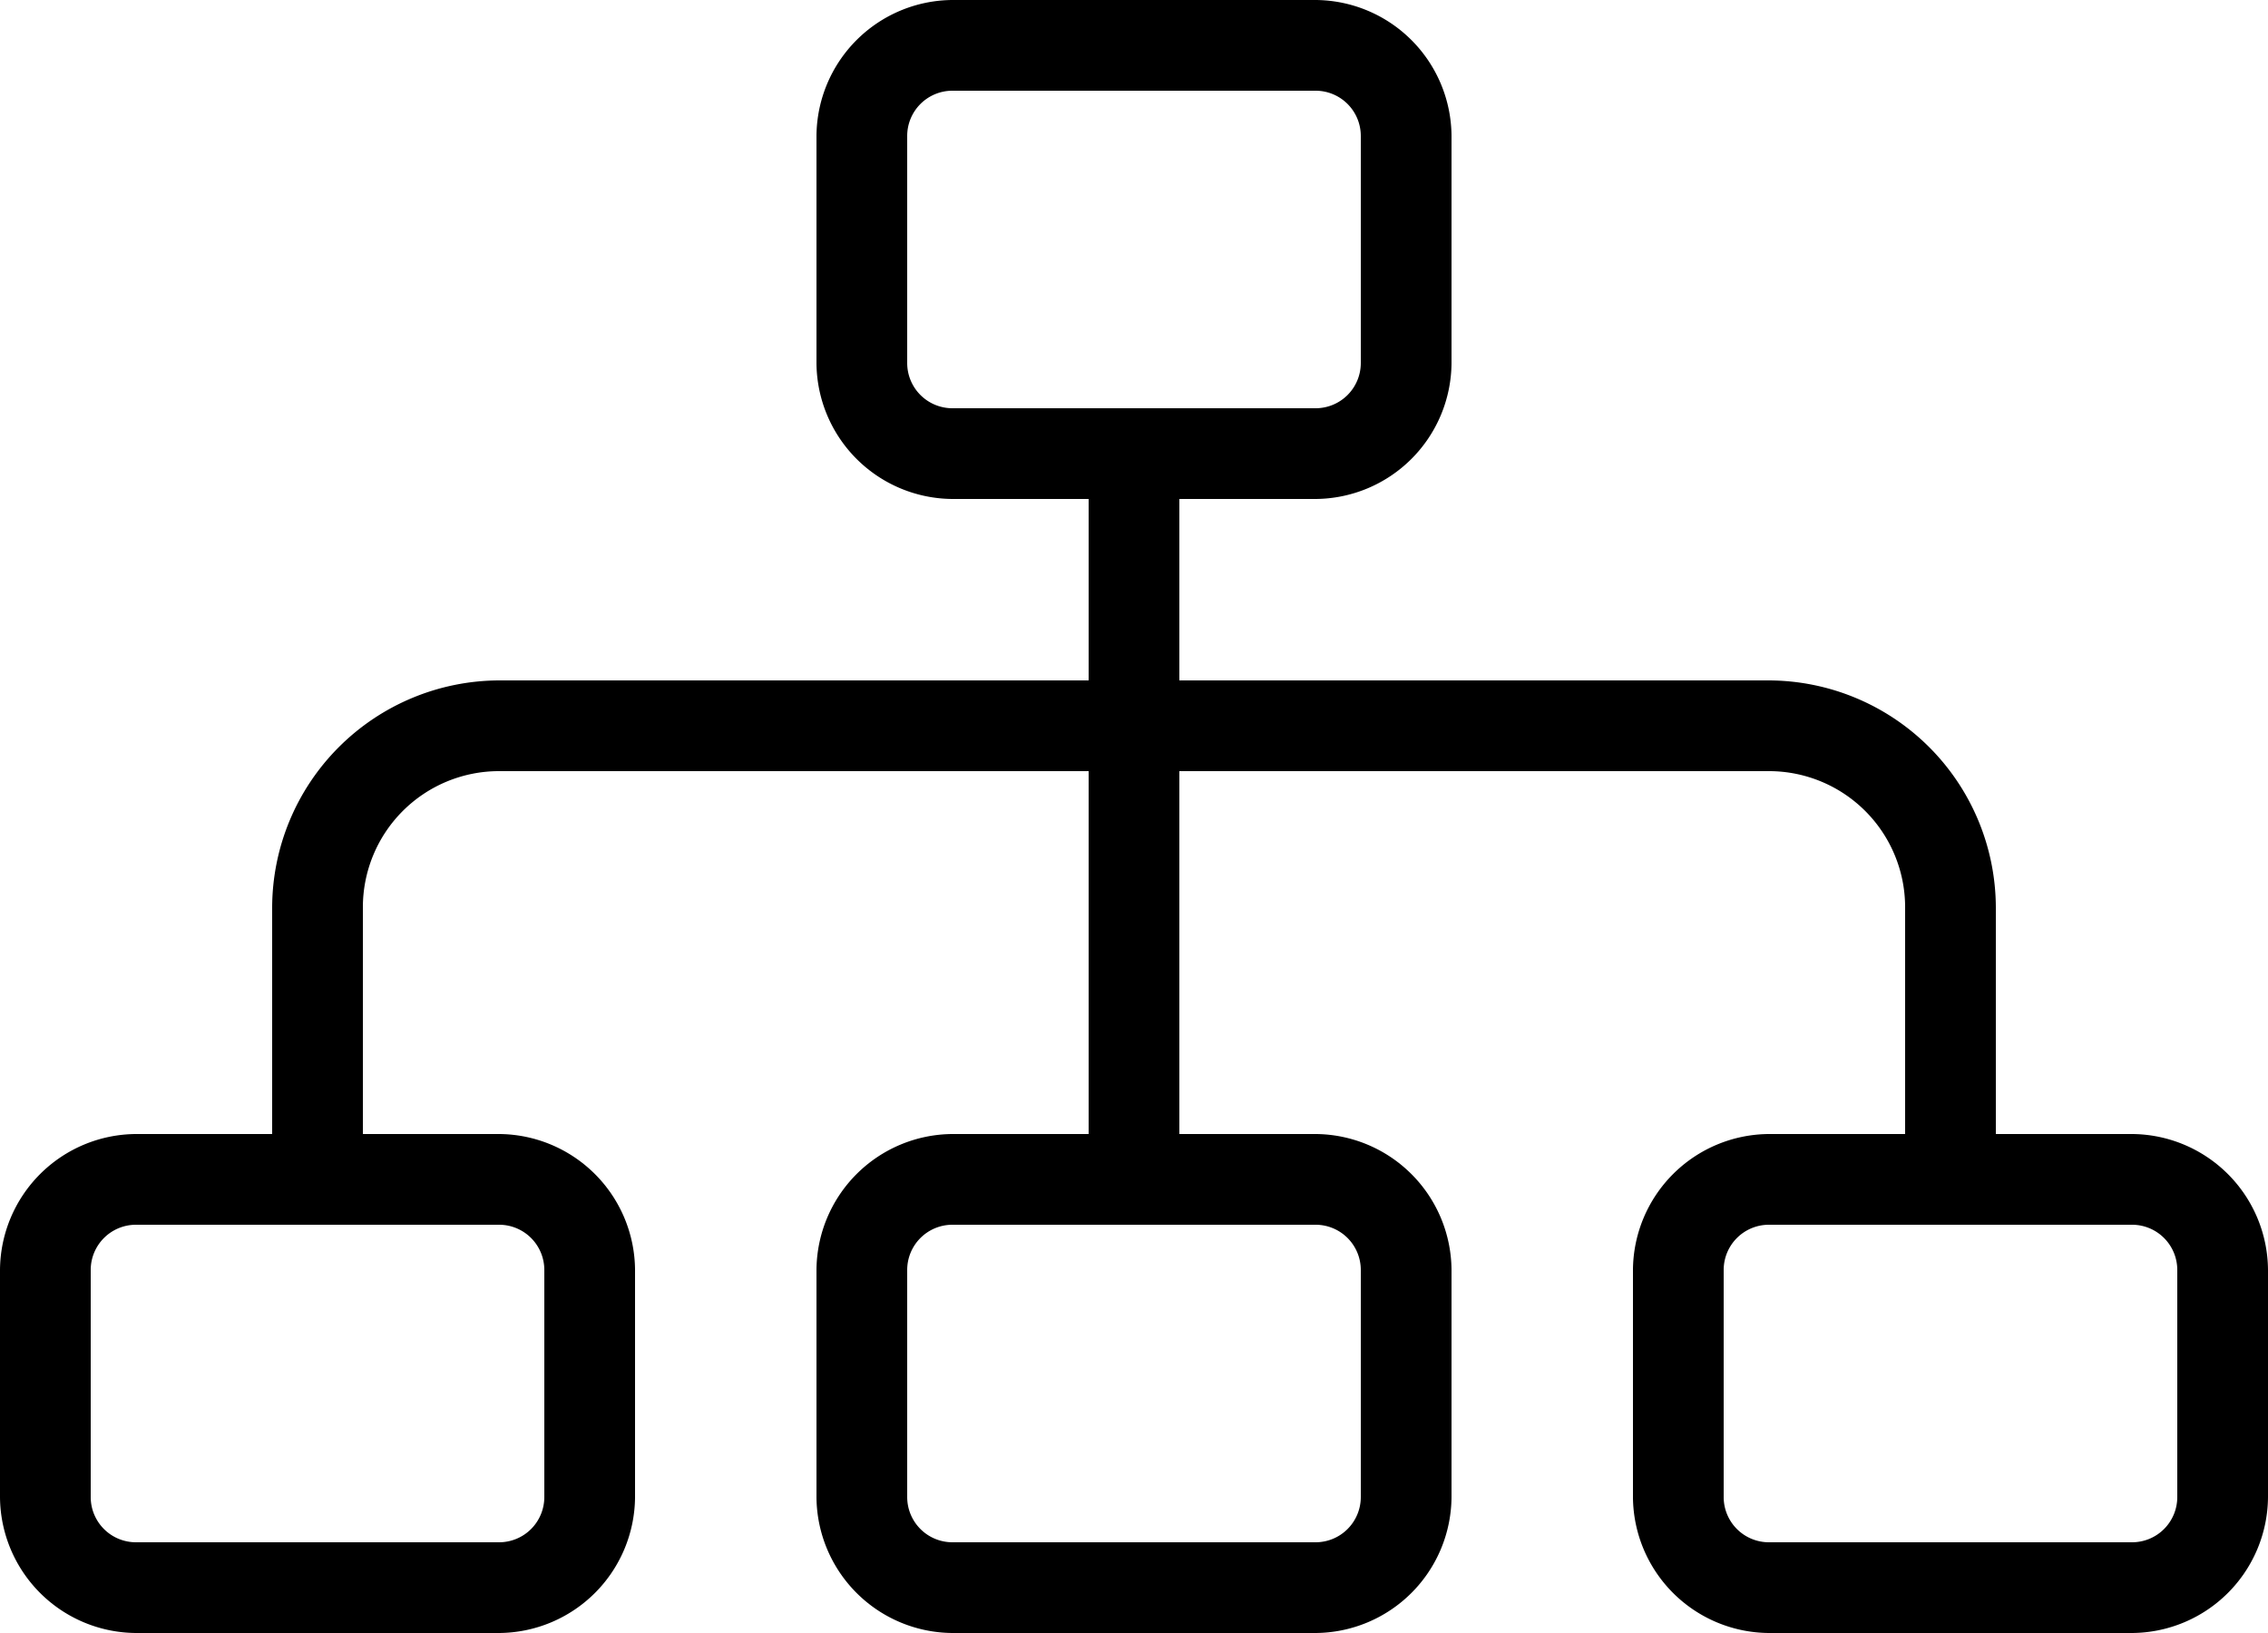 <svg xmlns="http://www.w3.org/2000/svg" width="46" height="33.12" viewBox="0 0 46 33.12">
  <path id="icons8-structure" d="M19.32,7a2.775,2.775,0,0,0-2.76,2.76v4.6a2.775,2.775,0,0,0,2.76,2.76h2.76V20.8H10.12a4.618,4.618,0,0,0-4.6,4.6V30H2.76A2.775,2.775,0,0,0,0,32.76v4.6a2.775,2.775,0,0,0,2.76,2.76h7.36a2.775,2.775,0,0,0,2.76-2.76v-4.6A2.775,2.775,0,0,0,10.12,30H7.36V25.4a2.761,2.761,0,0,1,2.76-2.76H22.08V30H19.32a2.775,2.775,0,0,0-2.76,2.76v4.6a2.775,2.775,0,0,0,2.76,2.76h7.36a2.775,2.775,0,0,0,2.76-2.76v-4.6A2.775,2.775,0,0,0,26.68,30H23.92V22.64H35.88a2.761,2.761,0,0,1,2.76,2.76V30H35.88a2.775,2.775,0,0,0-2.76,2.76v4.6a2.775,2.775,0,0,0,2.76,2.76h7.36A2.775,2.775,0,0,0,46,37.36v-4.6A2.775,2.775,0,0,0,43.24,30H40.48V25.4a4.618,4.618,0,0,0-4.6-4.6H23.92V17.12h2.76a2.775,2.775,0,0,0,2.76-2.76V9.76A2.775,2.775,0,0,0,26.68,7Zm0,1.84h7.36a.917.917,0,0,1,.92.92v4.6a.917.917,0,0,1-.92.92H19.32a.917.917,0,0,1-.92-.92V9.76A.917.917,0,0,1,19.32,8.84Zm-16.56,23h7.36a.917.917,0,0,1,.92.92v4.6a.917.917,0,0,1-.92.92H2.76a.917.917,0,0,1-.92-.92v-4.6A.917.917,0,0,1,2.76,31.84Zm16.56,0h7.36a.917.917,0,0,1,.92.92v4.6a.917.917,0,0,1-.92.92H19.32a.917.917,0,0,1-.92-.92v-4.6A.917.917,0,0,1,19.32,31.84Zm16.56,0h7.36a.917.917,0,0,1,.92.92v4.6a.917.917,0,0,1-.92.92H35.88a.917.917,0,0,1-.92-.92v-4.6A.917.917,0,0,1,35.88,31.84Z" transform="translate(0 -7)"/>
</svg>
